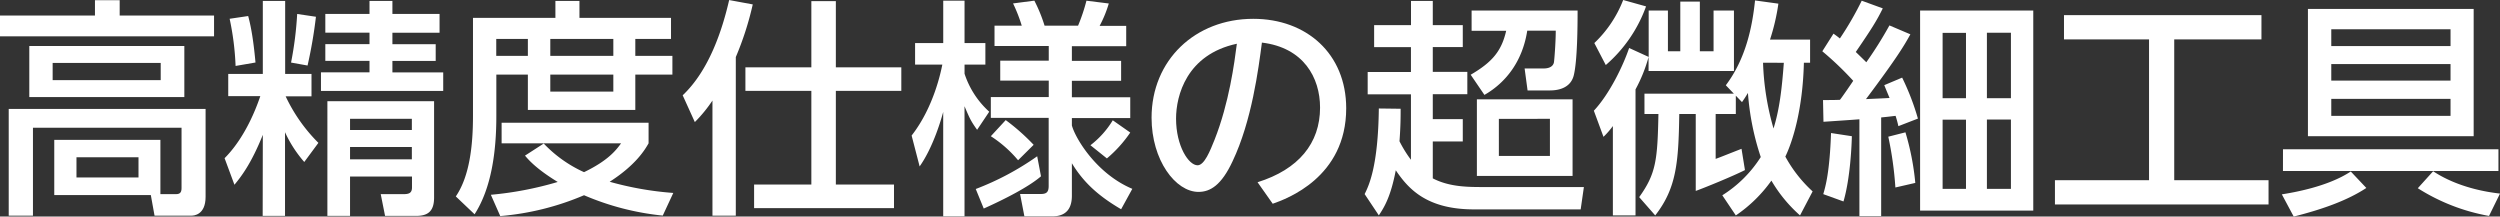 <svg xmlns="http://www.w3.org/2000/svg" viewBox="0 0 895.11 77.54"><rect x="0" y="0" width="895.11" height="77.54" fill="#333333" stroke="none"/><defs><style>.cls-1{fill:#fff;}</style></defs><g id="レイヤー_2" data-name="レイヤー 2"><g id="レイヤー_1-2" data-name="レイヤー 1"><path class="cls-1" d="M76.64,13H0V5.57H34V.08h8.85V5.57H76.64ZM19.43,69.84V50.08h38V69.51H63c1.31,0,2-.49,2-2.13V45.74H11.8V77.21H3.12V39H73.61V70.49c0,6.56-4.35,6.72-5,6.72H55.33L54,69.84ZM66,34.76H10.49V16.48H66ZM57.54,22.54H18.85v6.15H57.54ZM49.59,56.31H27.38v7.22H49.59Z"/><path class="cls-1" d="M94.1,48.28c-4.18,10.41-7.79,15-10.16,17.87l-3.53-9.51c2-2,8.12-8.52,12.79-22.21H81.72V26.48H94.1V.33h8V26.48h9.43v8h-9.26A58.63,58.63,0,0,0,114,51.15L108.94,58a44,44,0,0,1-6.89-10.66V77.3h-8ZM88.86,5.74c.65,2.46,1.72,6.8,2.62,16.64l-7.13,1.23A98.27,98.27,0,0,0,82.22,6.72ZM113.12,6a165.35,165.35,0,0,1-3,17.46l-5.91-1.06A125,125,0,0,0,106.4,5ZM132.3.33h8.2V5h16.88v6.72H140.5v4.1H156v6H140.5v4.1h18.19v6.64H114.92V25.9H132.3V21.8H116.48v-6H132.3v-4.1H116.48V5H132.3Zm23.12,35.9V70.74c0,5.16-2.46,6.56-6.48,6.56H137.87l-1.55-7.79h8.19c1.81,0,3-.33,3-2.38V63.2H125.33V77.3h-8.11V36.23Zm-30.09,6.31v4h22.13v-4Zm0,10.09v4.42h22.13V52.63Z"/><path class="cls-1" d="M169.35,6.39h29.51V.33h8.61V6.39h32.78v7.55H227.47V20h13.28v6.72H227.47V39.35H189V26.72H177.71V41.64c0,12.54-1.72,25.66-7.79,35.08l-6.72-6.39c4.92-7.21,6.15-18.12,6.15-28.85Zm25.33,45a46,46,0,0,0,14.43,10.25c8.68-4.18,11.47-7.87,13.27-10.33H179.6V43.94h52.62v7.37C231,53.45,227.79,59,218.29,65.08a114.74,114.74,0,0,0,22.78,4l-3.77,8.11a95.36,95.36,0,0,1-28.19-7.29,96.79,96.79,0,0,1-30,7.46l-3.36-7.62a122.73,122.73,0,0,0,23.94-4.59c-7.54-4.59-10.41-7.87-11.72-9.43Zm-17-37.45V20H189V13.94Zm19.35,0V20H219.6V13.94Zm0,12.78v6.07H219.6V26.72Z"/><path class="cls-1" d="M255.09,36a50.22,50.22,0,0,1-6.31,7.71l-4.35-9.59c9.51-9,14.18-23.44,16.64-34.1l8.45,1.56a109.86,109.86,0,0,1-6.07,18.85v56.8h-8.36ZM290.5.41h8.77V24.1h23.44v8.44H299.27V66.07h20.82v8.44H270V66.07H290.5V32.54H266.89V24.1H290.5Z"/><path class="cls-1" d="M326.4,48.53c8-10.25,10.5-23,11-25.41h-9.76V15.41h10.08V.25h7.63V15.41h7.46v7.71h-7.46v3.27A31.52,31.52,0,0,0,354.19,40l-4.34,6.48c-2.22-3.12-2.63-4-4.51-8.45V77.46h-7.63V40.08c-.49,1.81-3.36,12.3-8.44,19.51Zm46.32,14.59c-4.35,3.77-13,8.19-20.5,11.55l-2.86-7a99.23,99.23,0,0,0,22-11.72Zm28.69,11.8c-8.12-4.75-13.45-9.59-17.63-16.47V70.08c0,4-1.56,7.38-7,7.38h-10l-1.55-8h7.29c2,0,2.95-.49,2.95-2.87V42.21H354.76V34.76H375.5V28.85H358.13V21.72H375.5V16.48H356.08V9.18h9.75a55.48,55.48,0,0,0-3.11-7.95l7.62-1A54,54,0,0,1,374,9.18h12a65.56,65.56,0,0,0,3-8.93l8,1a42.47,42.47,0,0,1-3.28,8h9.51v7.3H383.78v5.24h17.63v7.13H383.78v5.91h20.9v7.45h-20.9v2.63c1.23,4.59,8.77,17.29,21.64,22.7ZM364.52,57.38a42.92,42.92,0,0,0-9.76-8.61L360.09,43a75,75,0,0,1,10,8.85Zm40.16-9.92a45.61,45.61,0,0,1-8.36,9.26L390.42,52a32.22,32.22,0,0,0,8-8.93Z"/><path class="cls-1" d="M450.26,65.25c14.67-4.59,22.38-13.94,22.38-26.72,0-10.74-5.9-21.48-20.82-23.28-1.23,9.34-3.61,28-10.49,42.46-4,8.6-8,11-12.22,11-8.19,0-16.8-11.31-16.8-26.56,0-20.65,15.65-35.41,36.39-35.41C467.8,6.72,482,19.26,482,38.77c0,24.76-21.39,32.46-26.31,34.18ZM421.08,42.46c0,9.84,4.51,16.72,7.7,16.72,2.46,0,4.51-5.24,6.07-9.1,5.25-13.28,7.13-27.62,8-34.42C424.85,19.51,421.08,34.26,421.08,42.46Z"/><path class="cls-1" d="M501.49,38.94c0,2.78,0,6.14-.41,11.64a44.34,44.34,0,0,0,4.1,6.63V33.77H489.69v-8h15.49V16.88H492V9h13.2V.33H513V9h10.74v7.86H513v8.86h12.37v8H513v8.94h10.74v8H513v13.2c6,3.11,12.62,3.11,18.44,3.11h35.66l-1.15,8h-38.2c-17.13,0-23.61-7.54-28-14-1.8,9.42-4.1,13.2-6.07,16.14l-5.08-7.62c1.48-3,4.84-9.83,5.08-30.65ZM564.85,3.77c0,5.57-.08,18.12-1.39,23.28-1.06,4.1-4.83,5.33-8.52,5.33h-8l-1.06-7.87h6.8c.57,0,3.2,0,3.69-2.13.16-.9.66-7.3.66-11.4H546.82c-1.64,10.66-7.38,18.45-15.33,23l-4.92-7.22c7.87-4.59,11.07-8.6,12.71-15.74H526.9V3.77Zm-1.8,31.8V63H528.79V35.57Zm-26.39,7V55.82h18.28V42.54Z"/><path class="cls-1" d="M590.26,20.41A53.91,53.91,0,0,1,585.59,32V77.13h-8.11v-32a29.07,29.07,0,0,1-3.36,3.86l-3.45-9.35c5.66-6.06,10.5-16.15,12.63-22.46l7,3.2V3.77h6.89V18.36h4.43V.57h7V18.36h4.91V3.77h7.3V25.41H590.26Zm-19.42-5A42.25,42.25,0,0,0,581.17,0l8.19,2.29a50.2,50.2,0,0,1-14.42,21Zm45.82,54.51a43.87,43.87,0,0,0,13.77-13.69,93.28,93.28,0,0,1-4.59-22.95c-.74,1.23-1.23,2-2.13,3.28l-2.21-2.3v6.56h-7.22V56.89c2.71-1,3.36-1.31,9.26-3.61l1.23,7.62c-4.59,2.3-14.42,6.31-17.62,7.46V40.82h-5.9c-.25,17.38-1,26.56-8.61,36.31l-5.74-6.55c6.07-8.45,6.56-13.37,6.89-29.76h-5V33.53h32l-2.87-3C625.1,21,627.4,9.59,628.38.16l8.36,1.15a75,75,0,0,1-3,12.87h14.35v8.28h-2.22c-.41,16.8-4,28.12-6.64,33.61A48,48,0,0,0,649,68.53l-4.51,8.6a51,51,0,0,1-10.25-12.46A50.08,50.08,0,0,1,621.5,77.13Zm14.59-47.46A94.93,94.93,0,0,0,635,46c2.13-6.8,3-14.18,3.69-23.52Z"/><path class="cls-1" d="M684,12.29c-2.13,3.86-4.59,8.12-15.9,23.2,1.39-.08,7.21-.32,8.44-.41-.49-1.23-.66-1.55-1.89-4.59l6.4-2.7a88.78,88.78,0,0,1,5.65,14.67l-7,2.71a36.37,36.37,0,0,0-1-3.69c-1.47.16-1.8.24-5.16.57V77.38h-7.79V42.71c-1.8.16-11.8.82-12.87.9l-.16-7.79c3.44,0,3.85,0,6.06-.08.82-1,4.1-5.82,4.76-6.8a113.58,113.58,0,0,0-11.07-10.58l4-6.31c1.15.82,1.39,1,2.29,1.72A113.79,113.79,0,0,0,666.58.25L674.12,3C672,7.29,670.35,10,664.45,18.61c2.21,2.13,2.7,2.62,3.77,3.68A138.4,138.4,0,0,0,676.5,9.1ZM652.81,69.51c.82-2.79,2.29-7.87,2.78-21.88l7.46,1.14c-.08,3.28-.57,15.09-3,23.36Zm25.82-2.38a125.33,125.33,0,0,0-2.54-18.19l6.14-1.56a92.28,92.28,0,0,1,3.53,18.11ZM728,3.77V75.41H687.48V3.77Zm-24.09,8h-8.37V35.17h8.37Zm0,31.07h-8.37V67.63h8.37ZM720,11.72h-8.6V35.17H720Zm0,31.07h-8.6V67.63H720Z"/><path class="cls-1" d="M739,5.41H809.7V14.1H778.47V64.51h33.77V73.2H735.76V64.51h33.69V14.1H739Z"/><path class="cls-1" d="M817,69.59c4-.65,16.4-2.7,24.68-8.19l5.57,5.9c-6.48,4.26-15,7.46-26,10.24Zm.41-16.14h77.14v7.78H817.4ZM885.68,3.2V48.77H826.34V3.2Zm-8.28,7.29H834.7v6h42.7Zm0,12.46H834.7v5.9h42.7Zm0,12.46H834.7v6.07h42.7Zm-6.23,25.9c9.19,6.07,20,7.55,23.94,8l-3.93,8a70.51,70.51,0,0,1-25.5-9.92Z"/></g></g></svg>